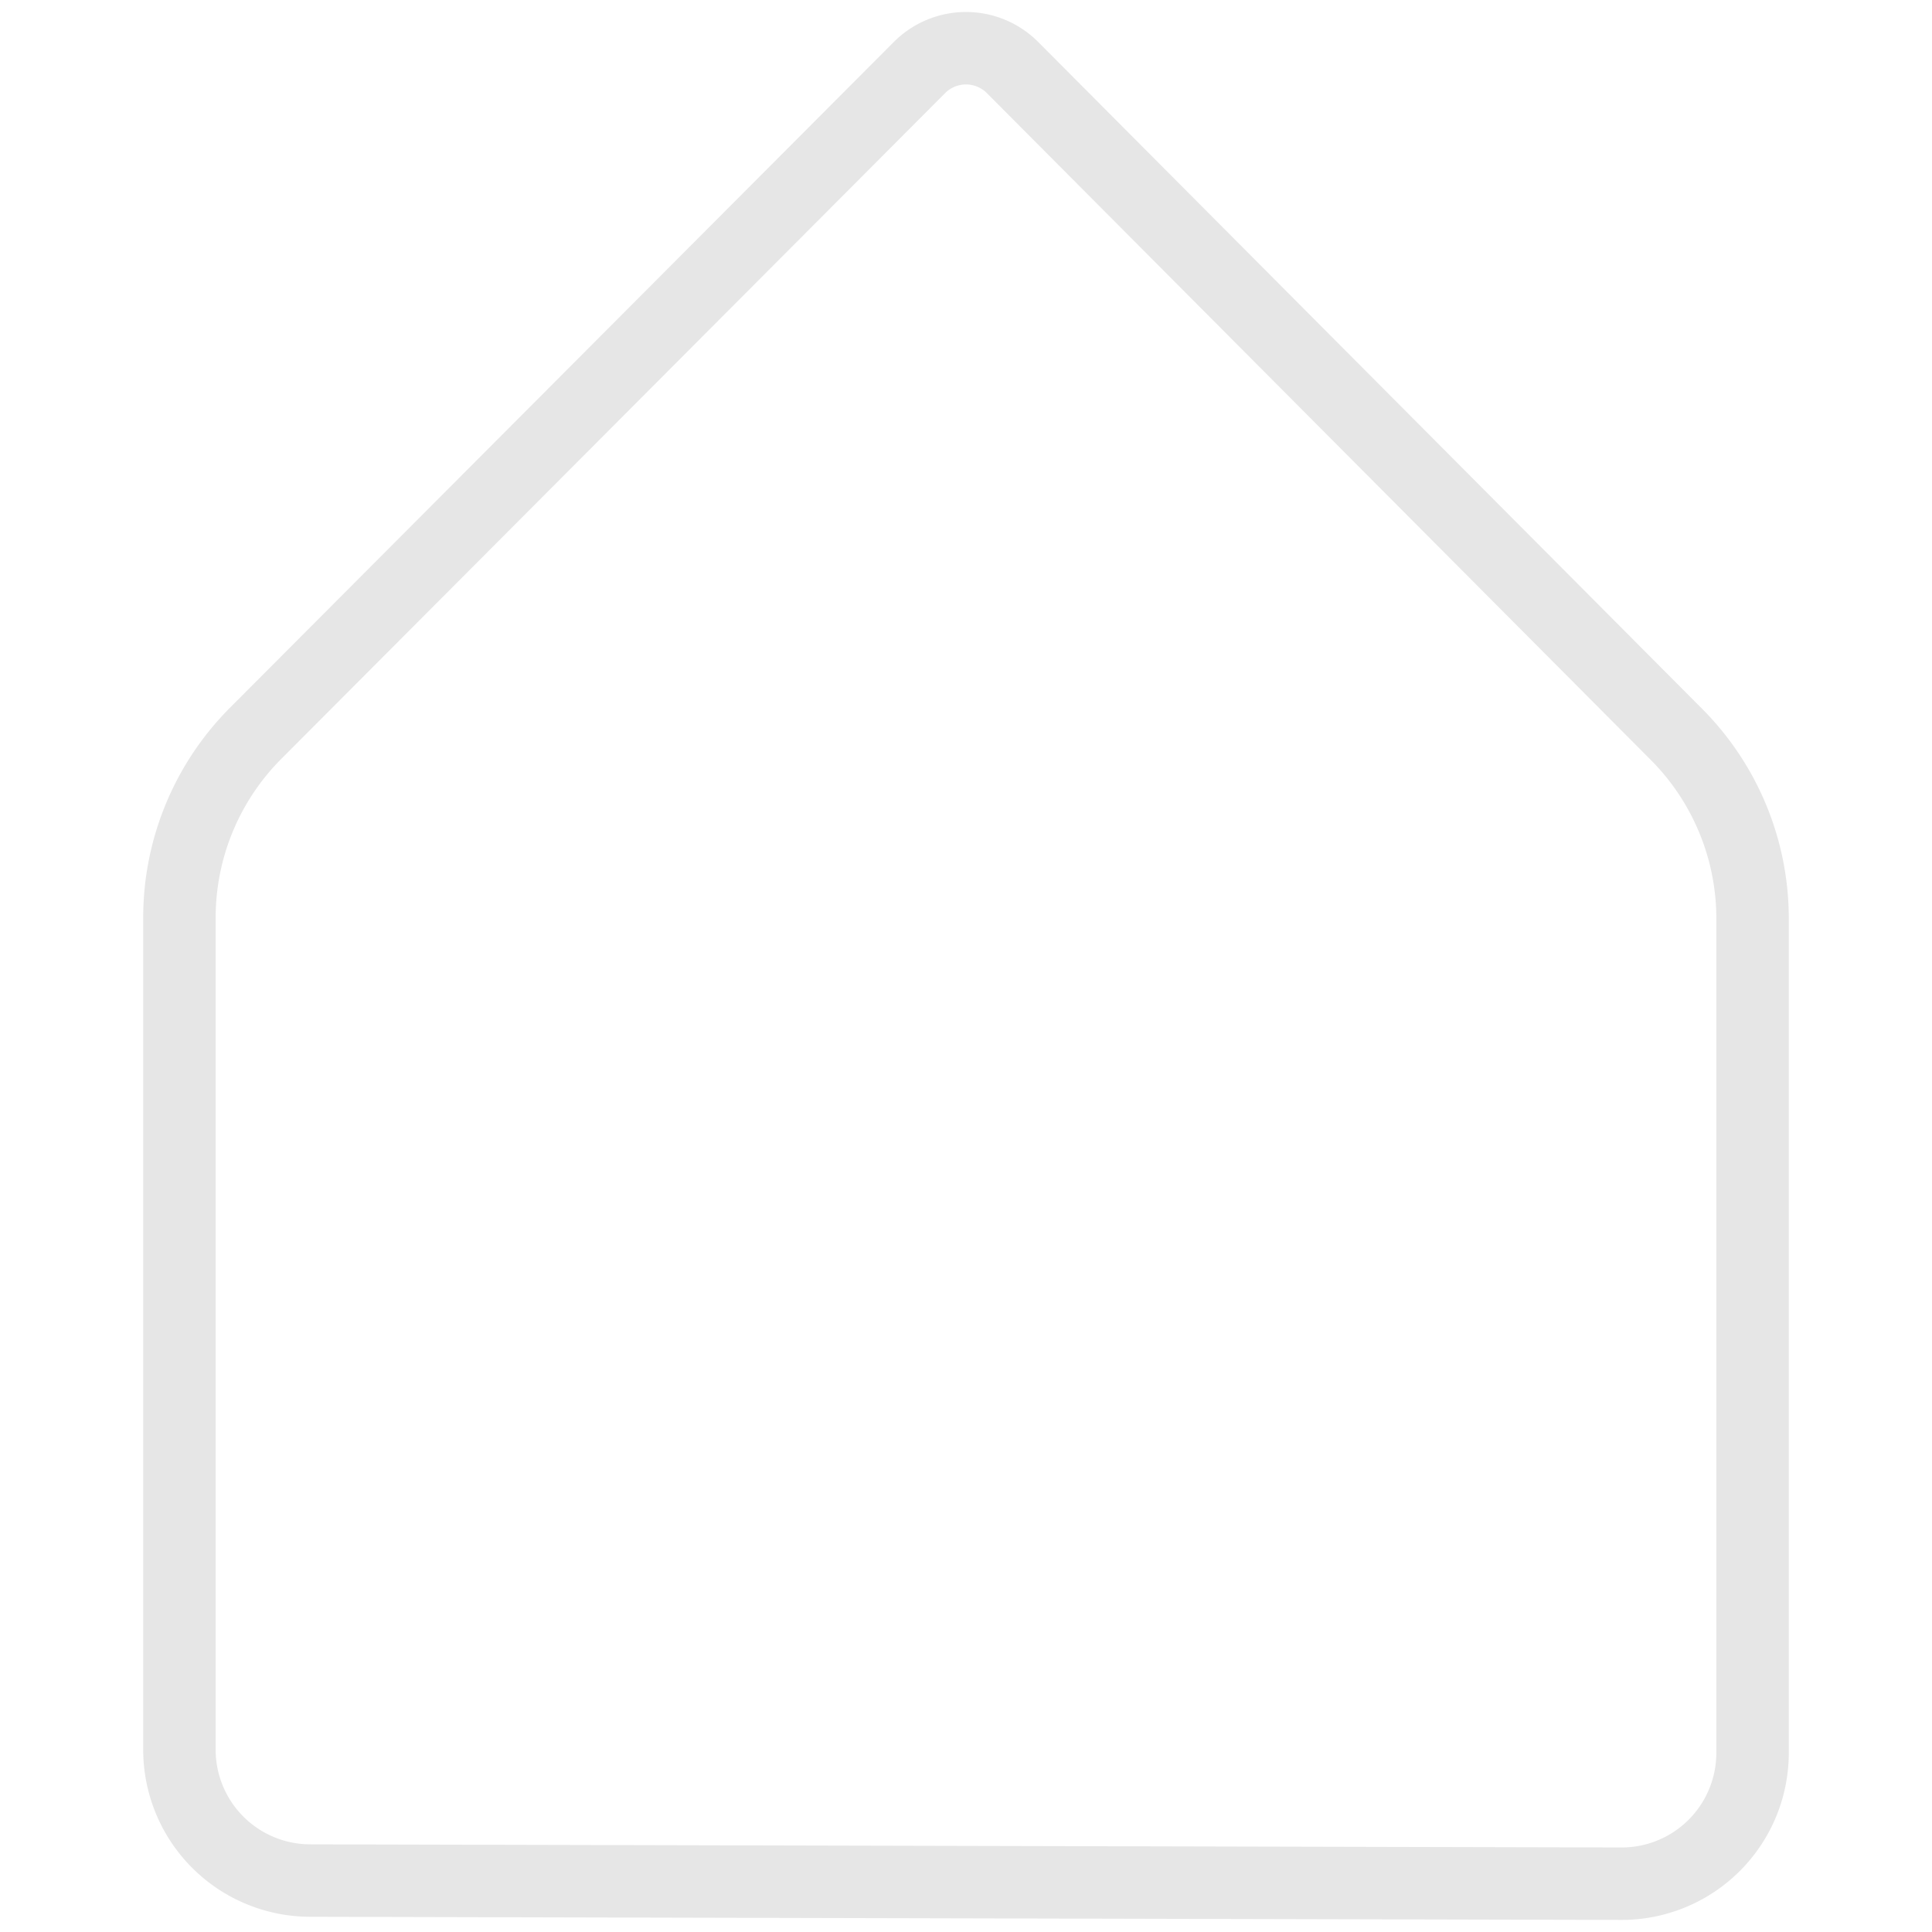 <svg xmlns="http://www.w3.org/2000/svg" width="80" height="80" viewBox="0 0 80 80"><path d="M67.13,78l-54.29-.13a5.42,5.42,0,0,1-5.41-5.41V38a10.81,10.81,0,0,1,3.15-7.63L38.07,2.8a2.72,2.72,0,0,1,3.86,0L69.42,30.41A10.81,10.81,0,0,1,72.57,38V72.59A5.42,5.42,0,0,1,67.13,78Z" fill="none" stroke="#000" stroke-miterlimit="10" stroke-width="3" opacity="0.1"/><rect width="80" height="80" fill="none"/></svg>